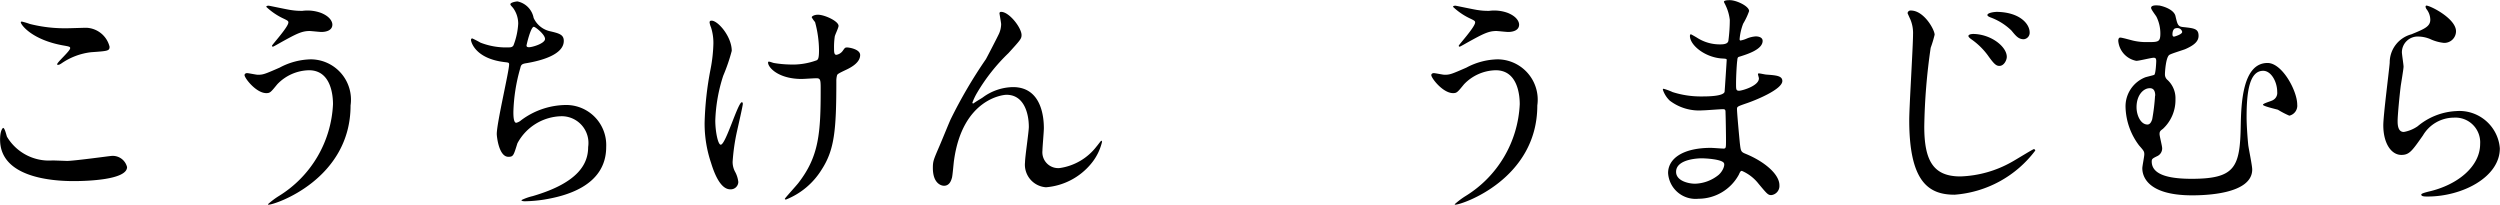 <svg xmlns="http://www.w3.org/2000/svg" width="126.396" height="10.344" viewBox="0 0 126.396 10.344">
  <path id="こうちけん_うまじむら" data-name="こうちけん うまじむら" d="M4.248-8.52a3.816,3.816,0,0,0-.4-.12c-.024,0-.06,0-.06.036,0,.12.552.876,2.112,1.164.348.06.384.072.384.144,0,.144-.66.708-.66.816,0,.024.024.024.036.024.048,0,.048.012.168-.06a3.3,3.3,0,0,1,1.512-.576c.828-.06.936-.06.936-.276A1.261,1.261,0,0,0,7.1-8.328c-.132,0-.8.024-.948.024A7.194,7.194,0,0,1,4.248-8.52Zm1.14,6.9a2.471,2.471,0,0,1-2.3-1.2c-.024-.06-.108-.444-.192-.444-.024,0-.156.132-.156.588,0,1.884,2.532,2.1,3.72,2.1.66,0,2.7-.06,2.7-.708a.744.744,0,0,0-.792-.564c-.06,0-1.884.252-2.244.252C6-1.6,5.472-1.62,5.388-1.62ZM16.32-9.444c-.024,0-.12,0-.12.06a3.3,3.3,0,0,0,.864.588c.228.108.252.132.252.2,0,.228-.828,1.128-.828,1.176a.044.044,0,0,0,.048.048c.024,0,.336-.18.4-.216.78-.432,1.056-.576,1.452-.576.084,0,.5.048.6.048.228,0,.552-.072.552-.372,0-.108-.072-.384-.564-.588a1.985,1.985,0,0,0-.948-.108,3.238,3.238,0,0,1-.552-.036C17.292-9.24,16.356-9.444,16.32-9.444Zm2.136,2.712a3.478,3.478,0,0,0-1.584.42c-.744.324-.828.36-1.1.36-.084,0-.468-.084-.552-.084-.048,0-.12.036-.12.1,0,.156.588.912,1.1.912.192,0,.228-.048.552-.444A2.273,2.273,0,0,1,18.36-6.18c1.14,0,1.212,1.332,1.212,1.716A5.756,5.756,0,0,1,16.812.192a4.028,4.028,0,0,0-.528.4c0,.024.024.024.036.024.324,0,4.14-1.284,4.14-5.016A2.041,2.041,0,0,0,18.456-6.732ZM28.9-9.66c-.06,0-.36.048-.36.144,0,.036.036.072.132.18a1.345,1.345,0,0,1,.264.8,3.574,3.574,0,0,1-.24,1.1c-.048.072-.1.1-.24.1a3.573,3.573,0,0,1-1.428-.24,4.687,4.687,0,0,0-.42-.216c-.036,0-.06.048-.06.084,0,.06.18.936,1.7,1.116.2.024.228.024.228.12,0,.336-.624,2.952-.624,3.516,0,.108.1,1.152.588,1.152.252,0,.264-.072.456-.684a2.586,2.586,0,0,1,2.232-1.368A1.352,1.352,0,0,1,32.472-2.3c0,.792-.42,1.788-2.808,2.484a2.706,2.706,0,0,0-.564.2c0,.06.144.06.18.06A7.208,7.208,0,0,0,30.24.36C31.2.2,33.384-.276,33.384-2.3a2.025,2.025,0,0,0-2.052-2.124,3.84,3.84,0,0,0-2.244.768.57.57,0,0,1-.252.132c-.144,0-.144-.4-.144-.552a8.776,8.776,0,0,1,.348-2.208c.036-.156.06-.216.3-.252.792-.132,1.9-.444,1.9-1.128,0-.324-.24-.384-.744-.5a1.2,1.2,0,0,1-.78-.66A1.051,1.051,0,0,0,28.9-9.66Zm.828,1.284c.072,0,.564.384.564.612s-.636.42-.816.42c-.048,0-.12-.012-.12-.084C29.352-7.452,29.568-8.376,29.724-8.376ZM45.06-5.94c.036-.06.108-.1.48-.276.276-.132.684-.372.684-.732,0-.3-.564-.384-.648-.384-.12,0-.12.012-.24.18a.5.5,0,0,1-.312.192c-.1,0-.12-.1-.12-.3a3.771,3.771,0,0,1,.036-.624c.012-.084.192-.444.192-.54,0-.24-.708-.564-1.044-.564-.168,0-.312.072-.312.132a1.457,1.457,0,0,0,.168.24,5.569,5.569,0,0,1,.2,1.428c0,.408-.048.456-.108.5a3.517,3.517,0,0,1-1.4.216,5.359,5.359,0,0,1-.756-.072c-.084-.012-.2-.072-.276-.072-.024,0-.036.024-.036.048,0,.252.528.828,1.7.828.1,0,.624-.036.744-.036.192,0,.216.072.216.48C44.232-3,44.148-1.836,43.1-.48c-.1.132-.684.768-.684.8s.036.036.06.036a3.743,3.743,0,0,0,1.8-1.512c.648-1,.744-1.98.744-4.464A1.071,1.071,0,0,1,45.06-5.94ZM38.712-8.688c-.1,0-.1.06-.1.1a1.025,1.025,0,0,0,.072.24,2.582,2.582,0,0,1,.12.816,7.666,7.666,0,0,1-.144,1.3,16.15,16.15,0,0,0-.3,2.712,6.17,6.17,0,0,0,.324,2.016c.2.66.516,1.344.972,1.344a.383.383,0,0,0,.408-.372,1.43,1.43,0,0,0-.144-.48,1.053,1.053,0,0,1-.144-.54,10.157,10.157,0,0,1,.228-1.572c.048-.216.288-1.26.288-1.356,0-.036-.012-.084-.048-.084-.2,0-.816,2.148-1.068,2.148-.144,0-.276-.684-.276-1.224A8.128,8.128,0,0,1,39.3-5.9a9.175,9.175,0,0,0,.432-1.26C39.732-7.884,39.036-8.688,38.712-8.688Zm14.64-.444c-.06,0-.084.036-.084.072s.084.48.084.552a1.234,1.234,0,0,1-.108.48c-.1.216-.6,1.176-.66,1.284A24.14,24.14,0,0,0,50.8-3.7c-.084.18-.468,1.128-.564,1.344-.3.7-.336.768-.336,1.116,0,.78.42.9.564.9.3,0,.372-.312.4-.4.036-.12.084-.756.108-.9.432-3.072,2.448-3.3,2.652-3.3.888,0,1.128.948,1.128,1.62,0,.252-.192,1.512-.192,1.788A1.144,1.144,0,0,0,55.62-.264,3.3,3.3,0,0,0,57.888-1.44a2.7,2.7,0,0,0,.564-1.116c0-.036-.012-.06-.036-.06s-.192.24-.24.288a2.858,2.858,0,0,1-1.86,1.092.8.8,0,0,1-.876-.876c0-.168.072-.96.072-1.14,0-.48-.084-2.076-1.56-2.076a2.632,2.632,0,0,0-1.536.528c-.108.072-.336.2-.468.3-.036,0-.048-.012-.048-.048a3.142,3.142,0,0,1,.24-.5,9.382,9.382,0,0,1,1.584-2c.588-.648.66-.72.66-.912C54.384-8.328,53.76-9.132,53.352-9.132ZM76.32-9.444c-.024,0-.12,0-.12.06a3.3,3.3,0,0,0,.864.588c.228.108.252.132.252.2,0,.228-.828,1.128-.828,1.176a.044.044,0,0,0,.048.048c.024,0,.336-.18.4-.216.78-.432,1.056-.576,1.452-.576.084,0,.5.048.6.048.228,0,.552-.072.552-.372,0-.108-.072-.384-.564-.588a1.985,1.985,0,0,0-.948-.108,3.238,3.238,0,0,1-.552-.036C77.292-9.24,76.356-9.444,76.32-9.444Zm2.136,2.712a3.478,3.478,0,0,0-1.584.42c-.744.324-.828.36-1.1.36-.084,0-.468-.084-.552-.084-.048,0-.12.036-.12.1,0,.156.588.912,1.1.912.192,0,.228-.048.552-.444A2.273,2.273,0,0,1,78.36-6.18c1.14,0,1.212,1.332,1.212,1.716A5.756,5.756,0,0,1,76.812.192a4.028,4.028,0,0,0-.528.4c0,.024.024.024.036.024.324,0,4.14-1.284,4.14-5.016A2.041,2.041,0,0,0,78.456-6.732ZM90.192-8.724a8.258,8.258,0,0,1-.072,1.056c-.024.12-.144.18-.4.18a2.118,2.118,0,0,1-1.164-.324C88.524-7.836,88.236-8,88.224-8c-.036,0-.048.06-.048.084,0,.468.756,1.08,1.608,1.14.192.012.252.012.252.072,0,.012-.1,1.584-.108,1.62-.084.228-.888.228-1.176.228A4.669,4.669,0,0,1,87.3-5.076a2.957,2.957,0,0,0-.456-.168c-.036,0-.036.024-.036.048a1.348,1.348,0,0,0,.348.552,2.447,2.447,0,0,0,1.656.492c.156,0,.876-.06,1.044-.06.12,0,.12.072.12.18C89.988-3.708,90-2.9,90-2.664c0,.408,0,.444-.132.444-.084,0-.528-.036-.636-.036-1.428,0-2.16.552-2.16,1.272a1.392,1.392,0,0,0,1.536,1.3A2.325,2.325,0,0,0,90.648-.9c.06-.132.084-.192.156-.192a2.142,2.142,0,0,1,.84.648c.432.516.48.576.648.576a.465.465,0,0,0,.408-.5c0-.564-.768-1.2-1.7-1.584-.252-.1-.252-.144-.3-.54-.012-.12-.144-1.5-.144-1.728,0-.12.036-.132.408-.264.552-.18,1.884-.732,1.884-1.152,0-.264-.312-.288-.8-.324-.06,0-.312-.06-.372-.06-.024,0-.06,0-.06.036s.048.18.048.216c0,.384-.864.624-1,.624-.156,0-.156-.072-.156-.348,0-.492.048-1.128.06-1.164.012-.18.036-.192.132-.216.336-.108,1.152-.348,1.152-.792,0-.192-.228-.228-.348-.228a1.435,1.435,0,0,0-.432.1,1.4,1.4,0,0,1-.336.108c-.048,0-.048-.048-.048-.072a2.8,2.8,0,0,1,.18-.78,3.448,3.448,0,0,0,.3-.636c0-.252-.648-.552-.972-.552-.072,0-.3,0-.3.084,0,.024.072.144.084.18A2.281,2.281,0,0,1,90.192-8.724ZM89.9-1.476c.048.108-.06.4-.276.588a1.98,1.98,0,0,1-1.188.444c-.336,0-.96-.144-.96-.6,0-.684,1.26-.684,1.284-.684C88.98-1.728,89.82-1.68,89.9-1.476ZM99.348-9.2a.151.151,0,0,0-.168.132c0,.012.132.3.144.324a1.782,1.782,0,0,1,.132.756c0,.612-.192,3.636-.192,4.332,0,3.144,1,3.768,2.292,3.768a5.628,5.628,0,0,0,4.08-2.232.077.077,0,0,0-.072-.072c-.048,0-.936.552-1.116.648a5.641,5.641,0,0,1-2.6.732c-1.356,0-1.824-.78-1.824-2.52a30.557,30.557,0,0,1,.324-3.984,6.015,6.015,0,0,0,.2-.66C100.548-8.232,100.008-9.2,99.348-9.2Zm4.3.072c-.108,0-.432.048-.432.156,0,.036.036.072.156.12a3.006,3.006,0,0,1,1.056.66c.228.276.36.444.624.444a.329.329,0,0,0,.3-.348C105.348-8.544,104.82-9.132,103.644-9.132Zm-1.176,1.116c-.108,0-.216.036-.216.1s.12.144.168.18a3.549,3.549,0,0,1,.8.78c.324.456.432.552.6.552.228,0,.372-.288.372-.456C104.2-7.368,103.4-8.016,102.468-8.016Zm9.42-1.44c-.1-.012-.4-.036-.4.12,0,.084.24.384.276.456a1.918,1.918,0,0,1,.192.828c0,.444-.1.444-.66.444a2.922,2.922,0,0,1-.708-.072c-.108-.024-.564-.156-.66-.156s-.1.132-.1.168a1.126,1.126,0,0,0,.912,1.008c.144,0,.756-.156.876-.156.072,0,.132.012.132.168,0,.048-.024.672-.108.7s-.384.1-.444.12a1.577,1.577,0,0,0-1,1.512,3.353,3.353,0,0,0,.684,1.932c.24.276.264.3.264.456,0,.108-.1.588-.1.7,0,.312.156,1.368,2.52,1.368.612,0,3.036-.048,3.036-1.308,0-.2-.18-1.056-.2-1.236-.036-.348-.084-1.008-.084-1.4,0-1.3.144-2.352.84-2.352.4,0,.708.552.708,1.068a.411.411,0,0,1-.228.42c-.072.048-.492.156-.492.228s.636.216.756.252a4.408,4.408,0,0,0,.576.3.518.518,0,0,0,.4-.564c0-.684-.756-2.1-1.5-2.1-1.284,0-1.332,2.112-1.356,3.168-.036,2.1-.276,2.688-2.484,2.688-1.332,0-2.016-.276-2.016-.876,0-.132.048-.156.264-.264a.43.43,0,0,0,.264-.4c0-.12-.132-.612-.132-.72,0-.132.036-.168.168-.264a1.987,1.987,0,0,0,.636-1.5,1.259,1.259,0,0,0-.4-.972.362.362,0,0,1-.132-.288c0-.132.048-.876.228-.984.12-.072.684-.24.8-.288.408-.18.672-.372.672-.672,0-.36-.216-.384-.78-.444-.264-.024-.288-.132-.384-.54C112.668-9.228,112.164-9.408,111.888-9.456Zm.8,1.164a.288.288,0,0,1,.12-.024.242.242,0,0,1,.252.192c0,.132-.4.24-.408.24-.06,0-.084-.036-.084-.12C112.572-8.028,112.572-8.22,112.692-8.292Zm-1,3.4a10.027,10.027,0,0,1-.144,1.188c-.036.108-.1.264-.24.264-.336,0-.552-.456-.552-.876,0-.624.36-.96.66-.96C111.6-5.28,111.7-5.16,111.7-4.9Zm13.692-4.548c-.036.036,0,.108.024.156a.884.884,0,0,1,.2.54c0,.348-.288.468-.96.744a1.475,1.475,0,0,0-1.092,1.44c-.036.444-.324,2.652-.324,3.156,0,.924.408,1.5.912,1.5.408,0,.54-.2,1.092-.984a1.822,1.822,0,0,1,1.56-.9,1.252,1.252,0,0,1,1.332,1.332c0,1.128-1.128,2.076-2.628,2.412-.084.024-.348.084-.348.144,0,.1.168.1.324.1,1.74,0,3.648-.972,3.648-2.436a2.05,2.05,0,0,0-2.2-1.884,3.279,3.279,0,0,0-1.956.768,1.765,1.765,0,0,1-.7.288c-.3,0-.312-.372-.312-.552,0-.3.1-1.32.156-1.764.024-.168.144-.876.144-.984s-.084-.624-.084-.732a.8.8,0,0,1,.852-.792,1.642,1.642,0,0,1,.564.12,2.175,2.175,0,0,0,.708.2.59.59,0,0,0,.612-.576C126.924-8.82,125.472-9.516,125.388-9.444Z" transform="translate(-2.736 9.732)"/>
</svg>
